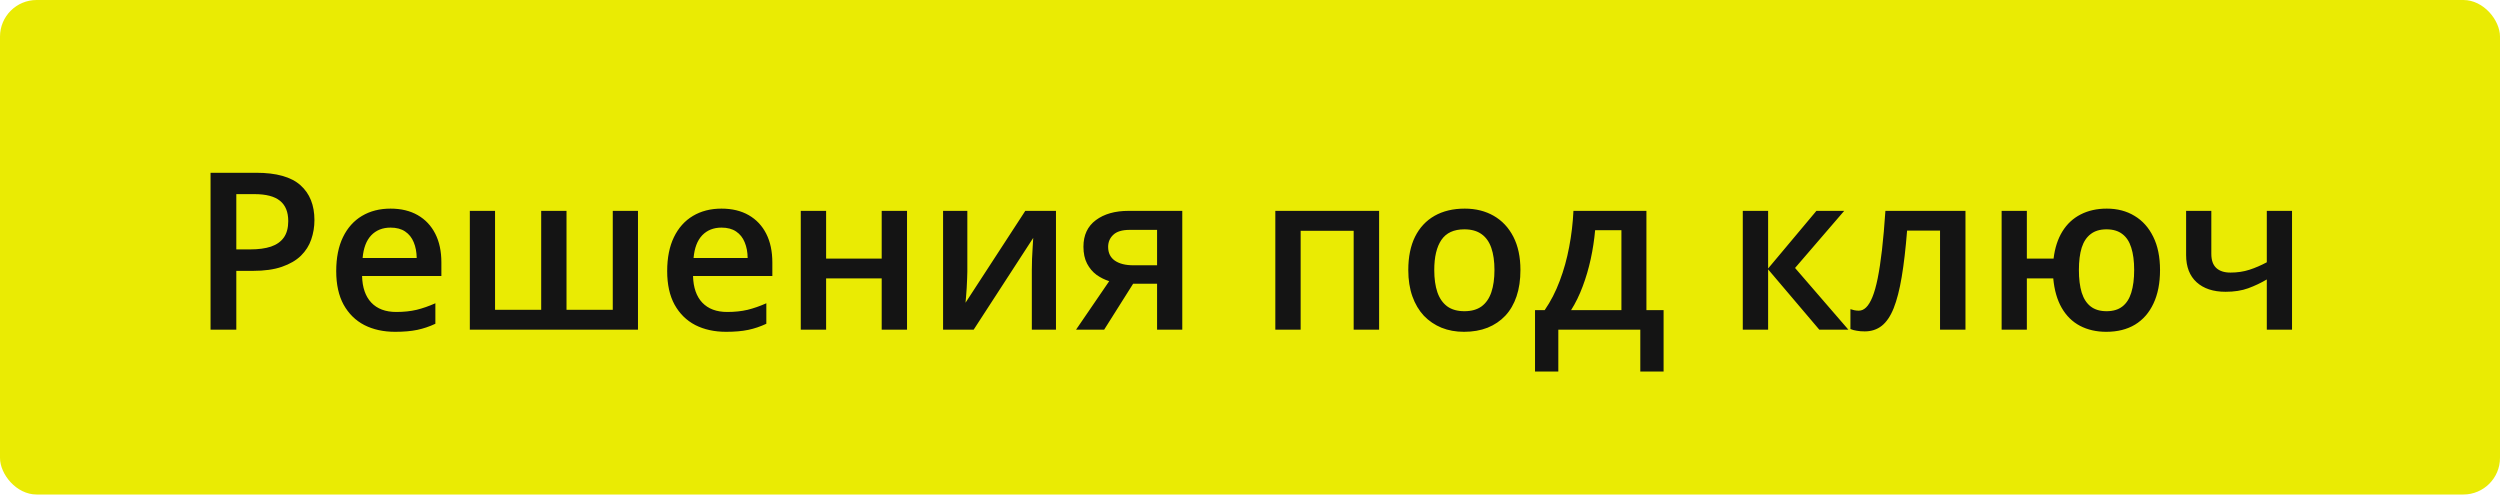 <?xml version="1.0" encoding="UTF-8"?> <svg xmlns="http://www.w3.org/2000/svg" width="273" height="54" viewBox="0 0 273 54" fill="none"> <rect width="273" height="54" rx="4" fill="#EAEB03"></rect> <path d="M27.973 18.867C30.184 18.867 31.797 19.32 32.812 20.227C33.828 21.133 34.336 22.402 34.336 24.035C34.336 24.777 34.219 25.484 33.984 26.156C33.758 26.82 33.383 27.41 32.859 27.926C32.336 28.434 31.645 28.836 30.785 29.133C29.934 29.43 28.883 29.578 27.633 29.578H25.805V36H22.992V18.867H27.973ZM27.785 21.199H25.805V27.234H27.34C28.223 27.234 28.973 27.133 29.59 26.93C30.207 26.719 30.676 26.387 30.996 25.934C31.316 25.48 31.477 24.883 31.477 24.141C31.477 23.148 31.176 22.41 30.574 21.926C29.98 21.441 29.051 21.199 27.785 21.199ZM42.645 22.781C43.801 22.781 44.793 23.02 45.621 23.496C46.449 23.973 47.086 24.648 47.531 25.523C47.977 26.398 48.199 27.445 48.199 28.664V30.141H39.539C39.57 31.398 39.906 32.367 40.547 33.047C41.195 33.727 42.102 34.066 43.266 34.066C44.094 34.066 44.836 33.988 45.492 33.832C46.156 33.668 46.84 33.43 47.543 33.117V35.355C46.895 35.66 46.234 35.883 45.562 36.023C44.891 36.164 44.086 36.234 43.148 36.234C41.875 36.234 40.754 35.988 39.785 35.496C38.824 34.996 38.07 34.254 37.523 33.27C36.984 32.285 36.715 31.062 36.715 29.602C36.715 28.148 36.961 26.914 37.453 25.898C37.945 24.883 38.637 24.109 39.527 23.578C40.418 23.047 41.457 22.781 42.645 22.781ZM42.645 24.855C41.777 24.855 41.074 25.137 40.535 25.699C40.004 26.262 39.691 27.086 39.598 28.172H45.504C45.496 27.523 45.387 26.949 45.176 26.449C44.973 25.949 44.66 25.559 44.238 25.277C43.824 24.996 43.293 24.855 42.645 24.855ZM69.668 23.027V36H51.305V23.027H54.059V33.832H59.098V23.027H61.863V33.832H66.914V23.027H69.668ZM78.785 22.781C79.941 22.781 80.934 23.02 81.762 23.496C82.59 23.973 83.227 24.648 83.672 25.523C84.117 26.398 84.34 27.445 84.34 28.664V30.141L75.68 30.141C75.711 31.398 76.047 32.367 76.688 33.047C77.336 33.727 78.242 34.066 79.406 34.066C80.234 34.066 80.977 33.988 81.633 33.832C82.297 33.668 82.981 33.43 83.684 33.117V35.355C83.035 35.66 82.375 35.883 81.703 36.023C81.031 36.164 80.227 36.234 79.289 36.234C78.016 36.234 76.894 35.988 75.926 35.496C74.965 34.996 74.211 34.254 73.664 33.27C73.125 32.285 72.856 31.062 72.856 29.602C72.856 28.148 73.102 26.914 73.594 25.898C74.086 24.883 74.777 24.109 75.668 23.578C76.559 23.047 77.598 22.781 78.785 22.781ZM78.785 24.855C77.918 24.855 77.215 25.137 76.676 25.699C76.144 26.262 75.832 27.086 75.738 28.172H81.644C81.637 27.523 81.527 26.949 81.316 26.449C81.113 25.949 80.801 25.559 80.379 25.277C79.965 24.996 79.434 24.855 78.785 24.855ZM90.211 23.027V28.242H96.281V23.027H99.047V36H96.281V30.398H90.211V36H87.445V23.027H90.211ZM105.633 23.027V29.648C105.633 29.859 105.625 30.129 105.609 30.457C105.602 30.777 105.586 31.113 105.562 31.465C105.539 31.809 105.516 32.125 105.492 32.414C105.469 32.703 105.449 32.918 105.434 33.059L111.961 23.027H115.312V36H112.676V29.449C112.676 29.105 112.684 28.707 112.699 28.254C112.723 27.801 112.746 27.363 112.77 26.941C112.801 26.52 112.82 26.199 112.828 25.98L106.324 36H102.984V23.027H105.633ZM120.574 36H117.504L121.125 30.703C120.633 30.547 120.172 30.316 119.742 30.012C119.32 29.699 118.977 29.293 118.711 28.793C118.445 28.285 118.312 27.668 118.312 26.941C118.312 25.676 118.766 24.707 119.672 24.035C120.578 23.363 121.762 23.027 123.223 23.027H129.105V36H126.352V30.984H123.738L120.574 36ZM121.008 26.965C121.008 27.621 121.254 28.121 121.746 28.465C122.238 28.801 122.91 28.969 123.762 28.969H126.352V25.102H123.363C122.543 25.102 121.945 25.281 121.57 25.641C121.195 25.992 121.008 26.434 121.008 26.965ZM150.598 23.027V36H147.82V25.207H142.031V36H139.266V23.027H150.598ZM166.031 29.484C166.031 30.562 165.891 31.52 165.609 32.355C165.328 33.191 164.918 33.898 164.379 34.477C163.84 35.047 163.191 35.484 162.434 35.789C161.676 36.086 160.82 36.234 159.867 36.234C158.977 36.234 158.16 36.086 157.418 35.789C156.676 35.484 156.031 35.047 155.484 34.477C154.945 33.898 154.527 33.191 154.23 32.355C153.934 31.52 153.785 30.562 153.785 29.484C153.785 28.055 154.031 26.844 154.523 25.852C155.023 24.852 155.734 24.09 156.656 23.566C157.578 23.043 158.676 22.781 159.949 22.781C161.145 22.781 162.199 23.043 163.113 23.566C164.027 24.09 164.742 24.852 165.258 25.852C165.773 26.852 166.031 28.062 166.031 29.484ZM156.621 29.484C156.621 30.43 156.734 31.238 156.961 31.91C157.195 32.582 157.555 33.098 158.039 33.457C158.523 33.809 159.148 33.984 159.914 33.984C160.68 33.984 161.305 33.809 161.789 33.457C162.273 33.098 162.629 32.582 162.855 31.91C163.082 31.238 163.195 30.43 163.195 29.484C163.195 28.539 163.082 27.738 162.855 27.082C162.629 26.418 162.273 25.914 161.789 25.57C161.305 25.219 160.676 25.043 159.902 25.043C158.762 25.043 157.93 25.426 157.406 26.191C156.883 26.957 156.621 28.055 156.621 29.484ZM179.789 23.027V33.867H181.664V40.57H179.121V36H170.168V40.57H167.625V33.867H168.68C169.336 32.914 169.883 31.852 170.32 30.68C170.766 29.508 171.109 28.273 171.352 26.977C171.602 25.672 171.758 24.355 171.82 23.027H179.789ZM177.059 25.137H174.188C174.094 26.191 173.934 27.242 173.707 28.289C173.48 29.328 173.188 30.324 172.828 31.277C172.477 32.223 172.055 33.086 171.562 33.867H177.059V25.137ZM198.352 23.027H201.387L196.02 29.262L201.844 36H198.668L193.078 29.414V36H190.312V23.027H193.078V29.32L198.352 23.027ZM214.629 36L211.852 36V25.184H208.254C208.098 27.152 207.902 28.836 207.668 30.234C207.434 31.633 207.141 32.773 206.789 33.656C206.438 34.531 206.004 35.172 205.488 35.578C204.973 35.984 204.352 36.188 203.625 36.188C203.305 36.188 203.016 36.164 202.758 36.117C202.5 36.078 202.27 36.016 202.066 35.93V33.762C202.199 33.809 202.344 33.848 202.5 33.879C202.656 33.91 202.816 33.926 202.98 33.926C203.27 33.926 203.535 33.809 203.777 33.574C204.027 33.332 204.258 32.953 204.469 32.438C204.68 31.922 204.871 31.242 205.043 30.398C205.215 29.547 205.371 28.516 205.512 27.305C205.652 26.086 205.777 24.66 205.887 23.027H214.629V36ZM235.875 29.484C235.875 30.914 235.637 32.133 235.16 33.141C234.691 34.148 234.02 34.918 233.145 35.449C232.27 35.973 231.223 36.234 230.004 36.234C228.926 36.234 227.969 36.016 227.133 35.578C226.305 35.141 225.641 34.488 225.141 33.621C224.641 32.754 224.332 31.68 224.215 30.398H221.332V36H218.578V23.027H221.332V28.242H224.25C224.391 27.078 224.711 26.09 225.211 25.277C225.711 24.465 226.371 23.848 227.191 23.426C228.02 22.996 228.977 22.781 230.062 22.781C231.219 22.781 232.23 23.047 233.098 23.578C233.973 24.102 234.652 24.863 235.137 25.863C235.629 26.855 235.875 28.062 235.875 29.484ZM227.016 29.484C227.016 30.453 227.117 31.273 227.32 31.945C227.531 32.617 227.859 33.125 228.305 33.469C228.75 33.812 229.328 33.984 230.039 33.984C230.75 33.984 231.324 33.812 231.762 33.469C232.207 33.125 232.531 32.621 232.734 31.957C232.945 31.285 233.051 30.461 233.051 29.484C233.051 28.516 232.945 27.703 232.734 27.047C232.531 26.391 232.207 25.895 231.762 25.559C231.316 25.215 230.738 25.043 230.027 25.043C229.324 25.043 228.75 25.215 228.305 25.559C227.859 25.895 227.531 26.391 227.32 27.047C227.117 27.703 227.016 28.516 227.016 29.484ZM241.477 23.027V27.727C241.477 28.414 241.656 28.926 242.016 29.262C242.375 29.598 242.891 29.766 243.562 29.766C244.312 29.766 245 29.664 245.625 29.461C246.258 29.258 246.895 28.984 247.535 28.641V23.027H250.289V36H247.535V30.516C246.887 30.898 246.211 31.219 245.508 31.477C244.805 31.734 243.98 31.863 243.035 31.863C241.691 31.863 240.637 31.516 239.871 30.82C239.105 30.125 238.723 29.133 238.723 27.844V23.027H241.477Z" fill="#141414"></path> </svg> 
